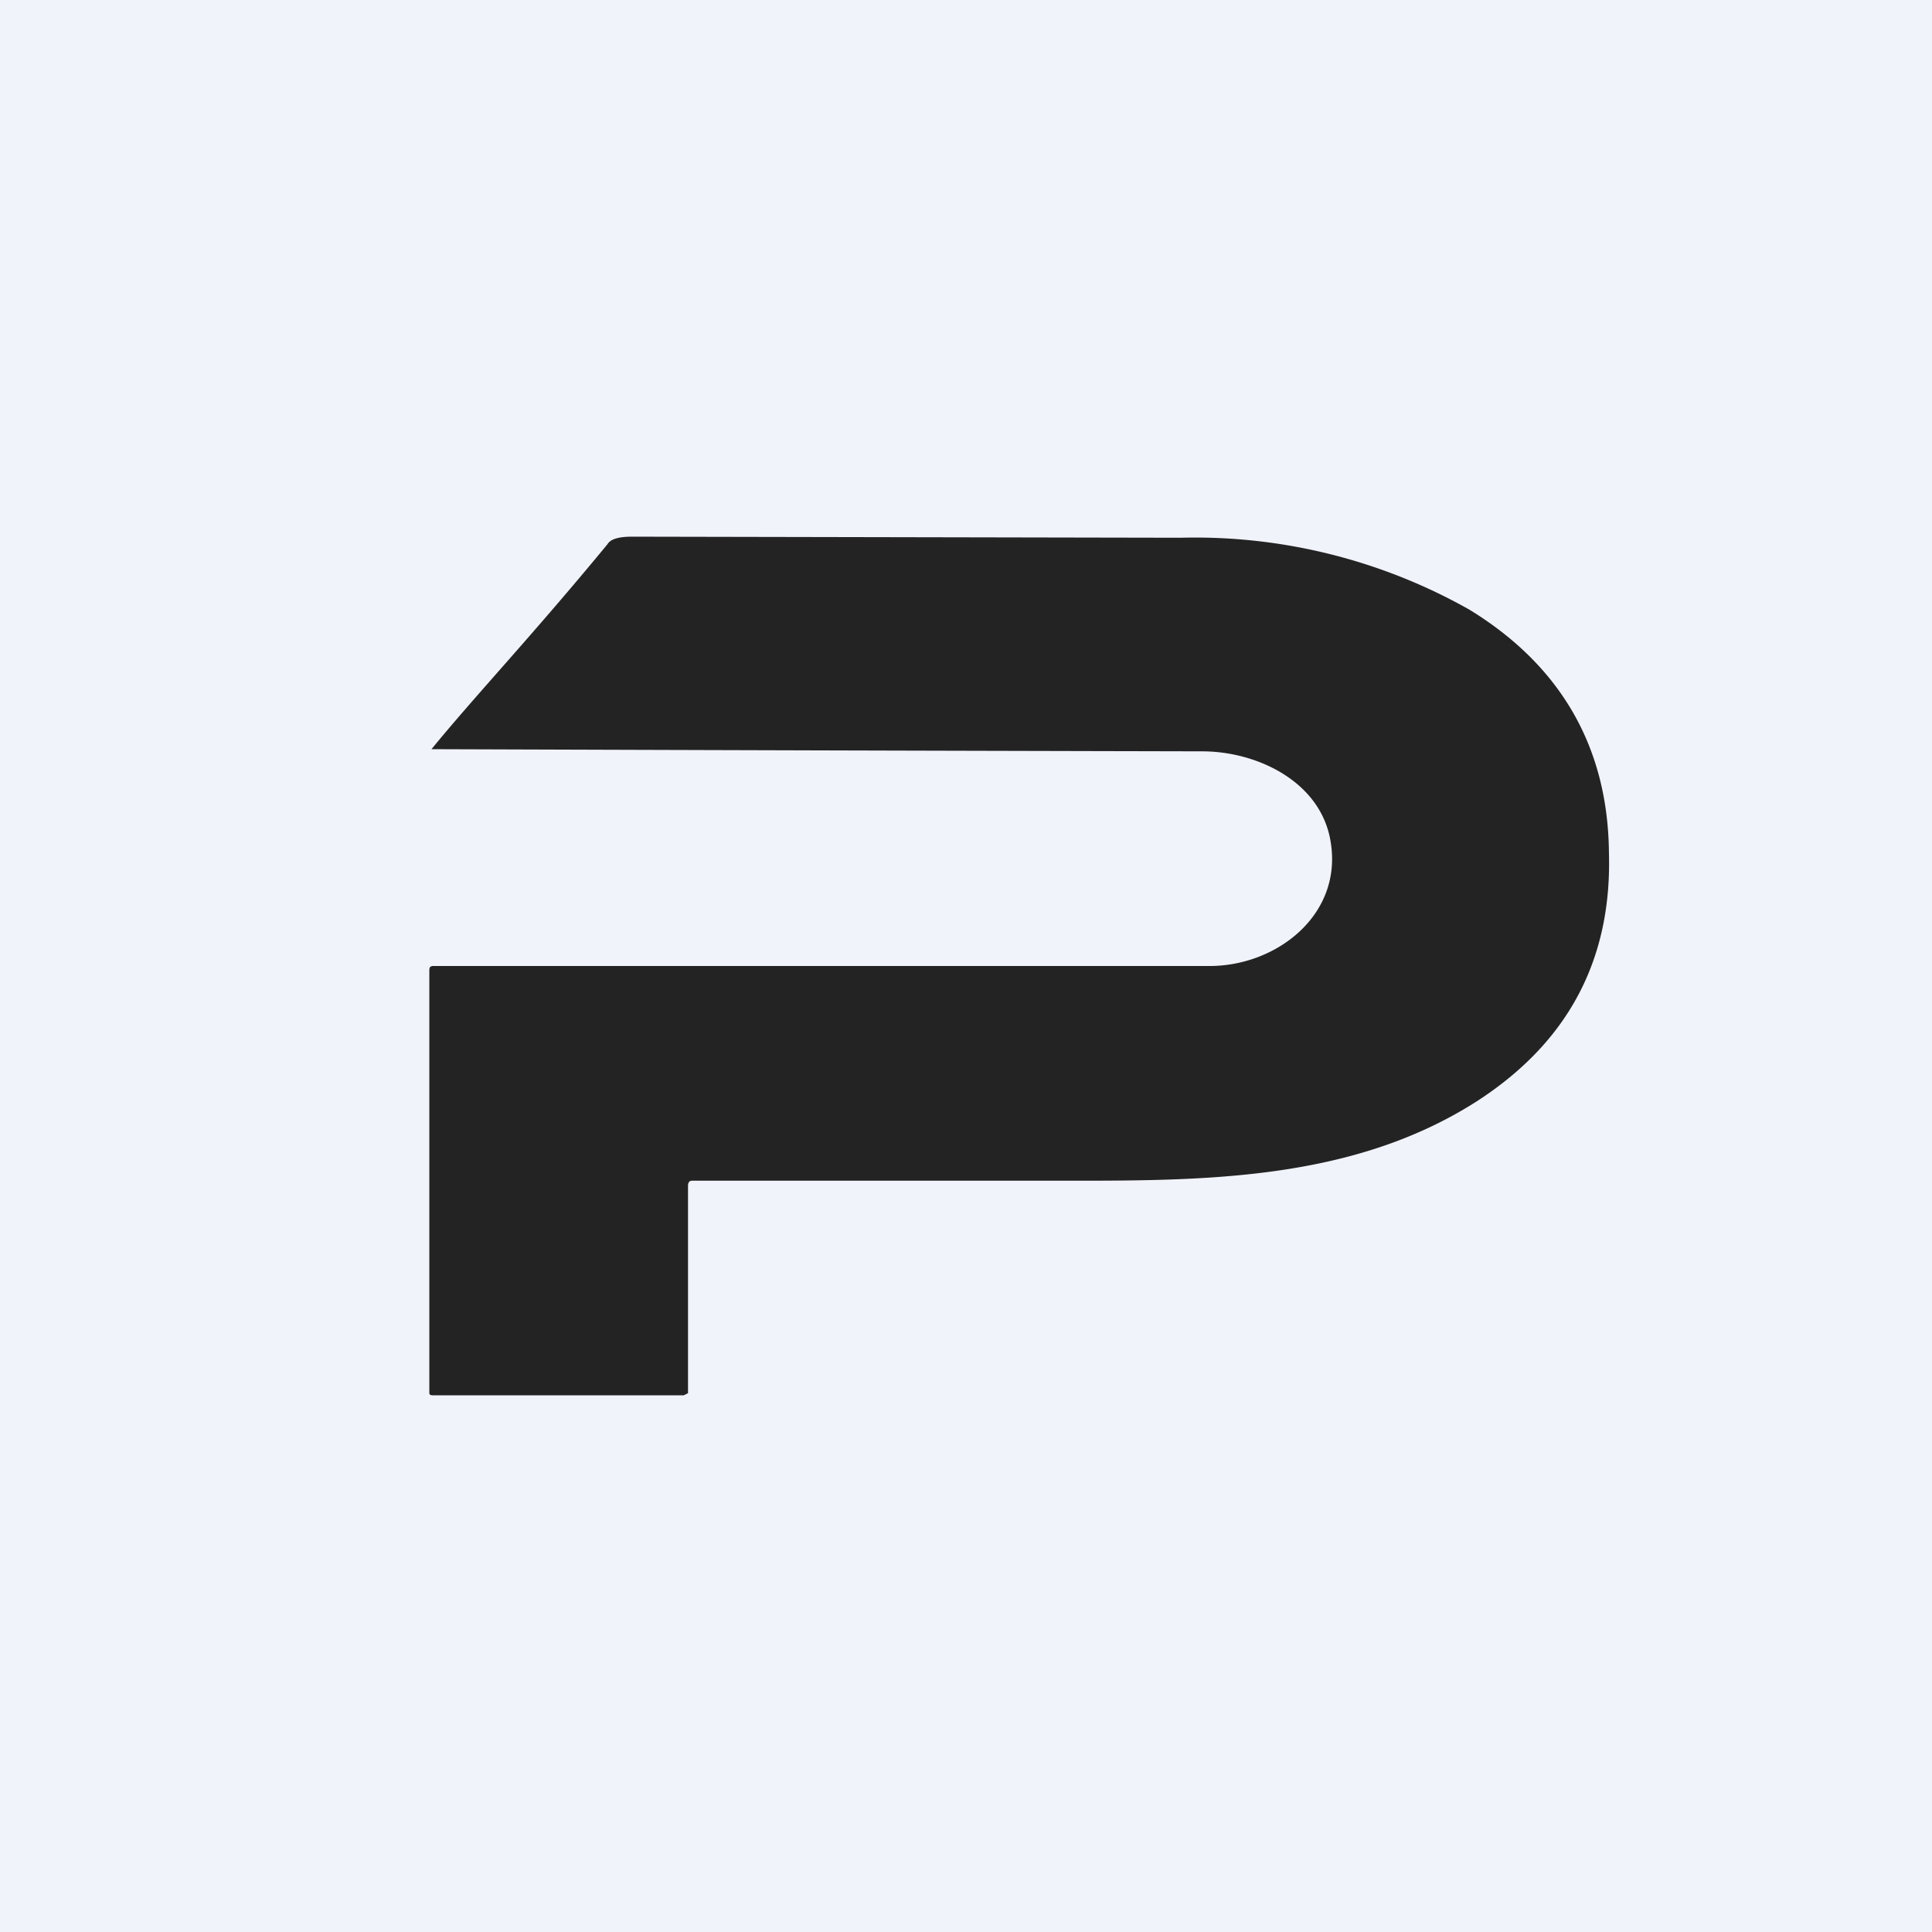 <!-- by TradingView --><svg width="18" height="18" viewBox="0 0 18 18" xmlns="http://www.w3.org/2000/svg"><path fill="#F0F3FA" d="M0 0h18v18H0z"/><path d="m5.89 5 5.11.01a5.2 5.2 0 0 1 2.69.67c.85.52 1.29 1.28 1.3 2.26.03 1-.38 1.77-1.23 2.32-1.22.78-2.68.74-4.08.74H6.45c-.03 0-.04.02-.04.05V12.98l-.04.02H4.04C4 13 4 12.99 4 12.97V9.04c0-.03.01-.04.04-.04h7.23c.62 0 1.23-.47 1.13-1.14-.08-.57-.68-.86-1.2-.86a5668.25 5668.25 0 0 1-7.18-.02c.4-.49.94-1.06 1.64-1.91.03-.05.11-.07.23-.07Z" fill="#232323"/></svg>
